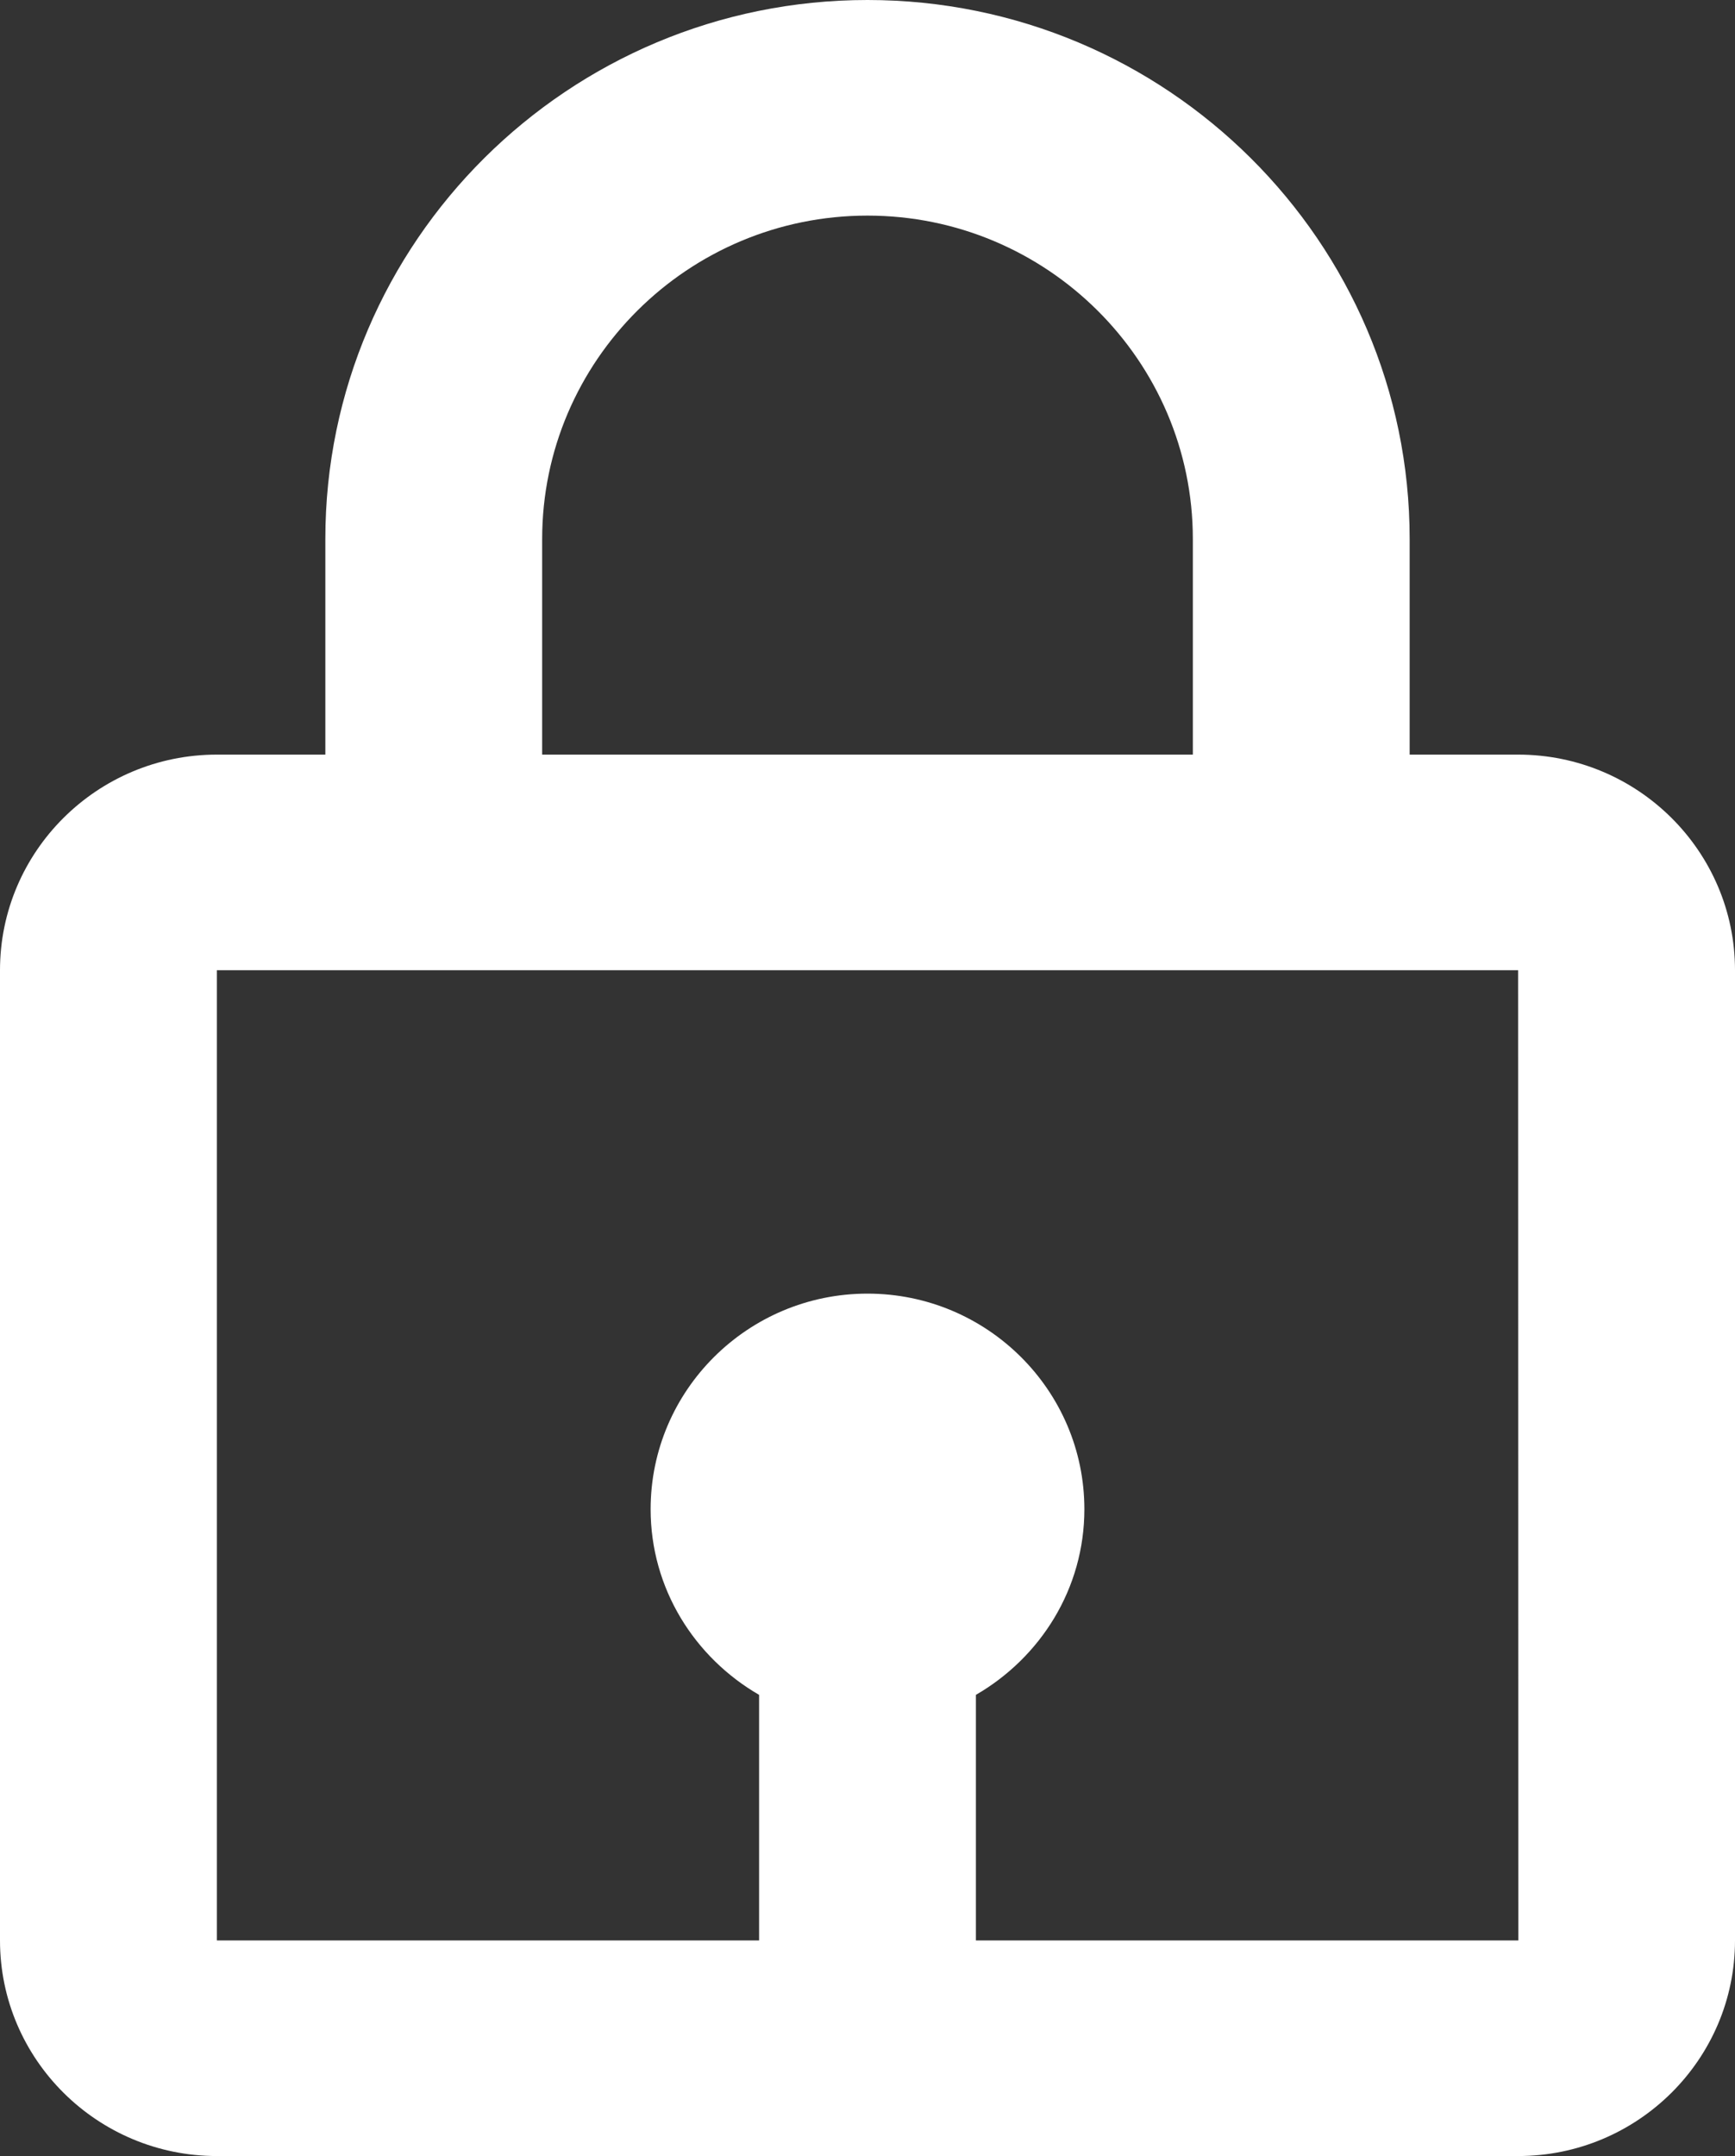 <?xml version="1.0" encoding="UTF-8"?> <svg xmlns="http://www.w3.org/2000/svg" width="33" height="41" viewBox="0 0 33 41" fill="none"><rect x="0" y="0" width="33" height="41" fill="#333333" stroke="none"/> <path d="M16.5 0C10.814 0 6.188 4.598 6.188 10.25V14.35H4.125C1.85 14.35 0 16.189 0 18.45V36.9C0 39.161 1.85 41 4.125 41H28.875C31.15 41 33 39.161 33 36.9V18.45C33 16.189 31.15 14.35 28.875 14.35H26.812V10.25C26.812 4.598 22.186 0 16.5 0ZM10.312 10.25C10.312 6.859 13.089 4.1 16.5 4.1C19.911 4.1 22.688 6.859 22.688 10.25V14.35H10.312V10.25ZM28.879 36.9H18.562V32.23C19.79 31.519 20.625 30.211 20.625 28.7C20.625 26.439 18.775 24.6 16.5 24.6C14.225 24.6 12.375 26.439 12.375 28.7C12.375 30.209 13.21 31.519 14.438 32.23V36.9H4.125V18.45H28.875L28.879 36.9Z" fill="white"></path> </svg> 